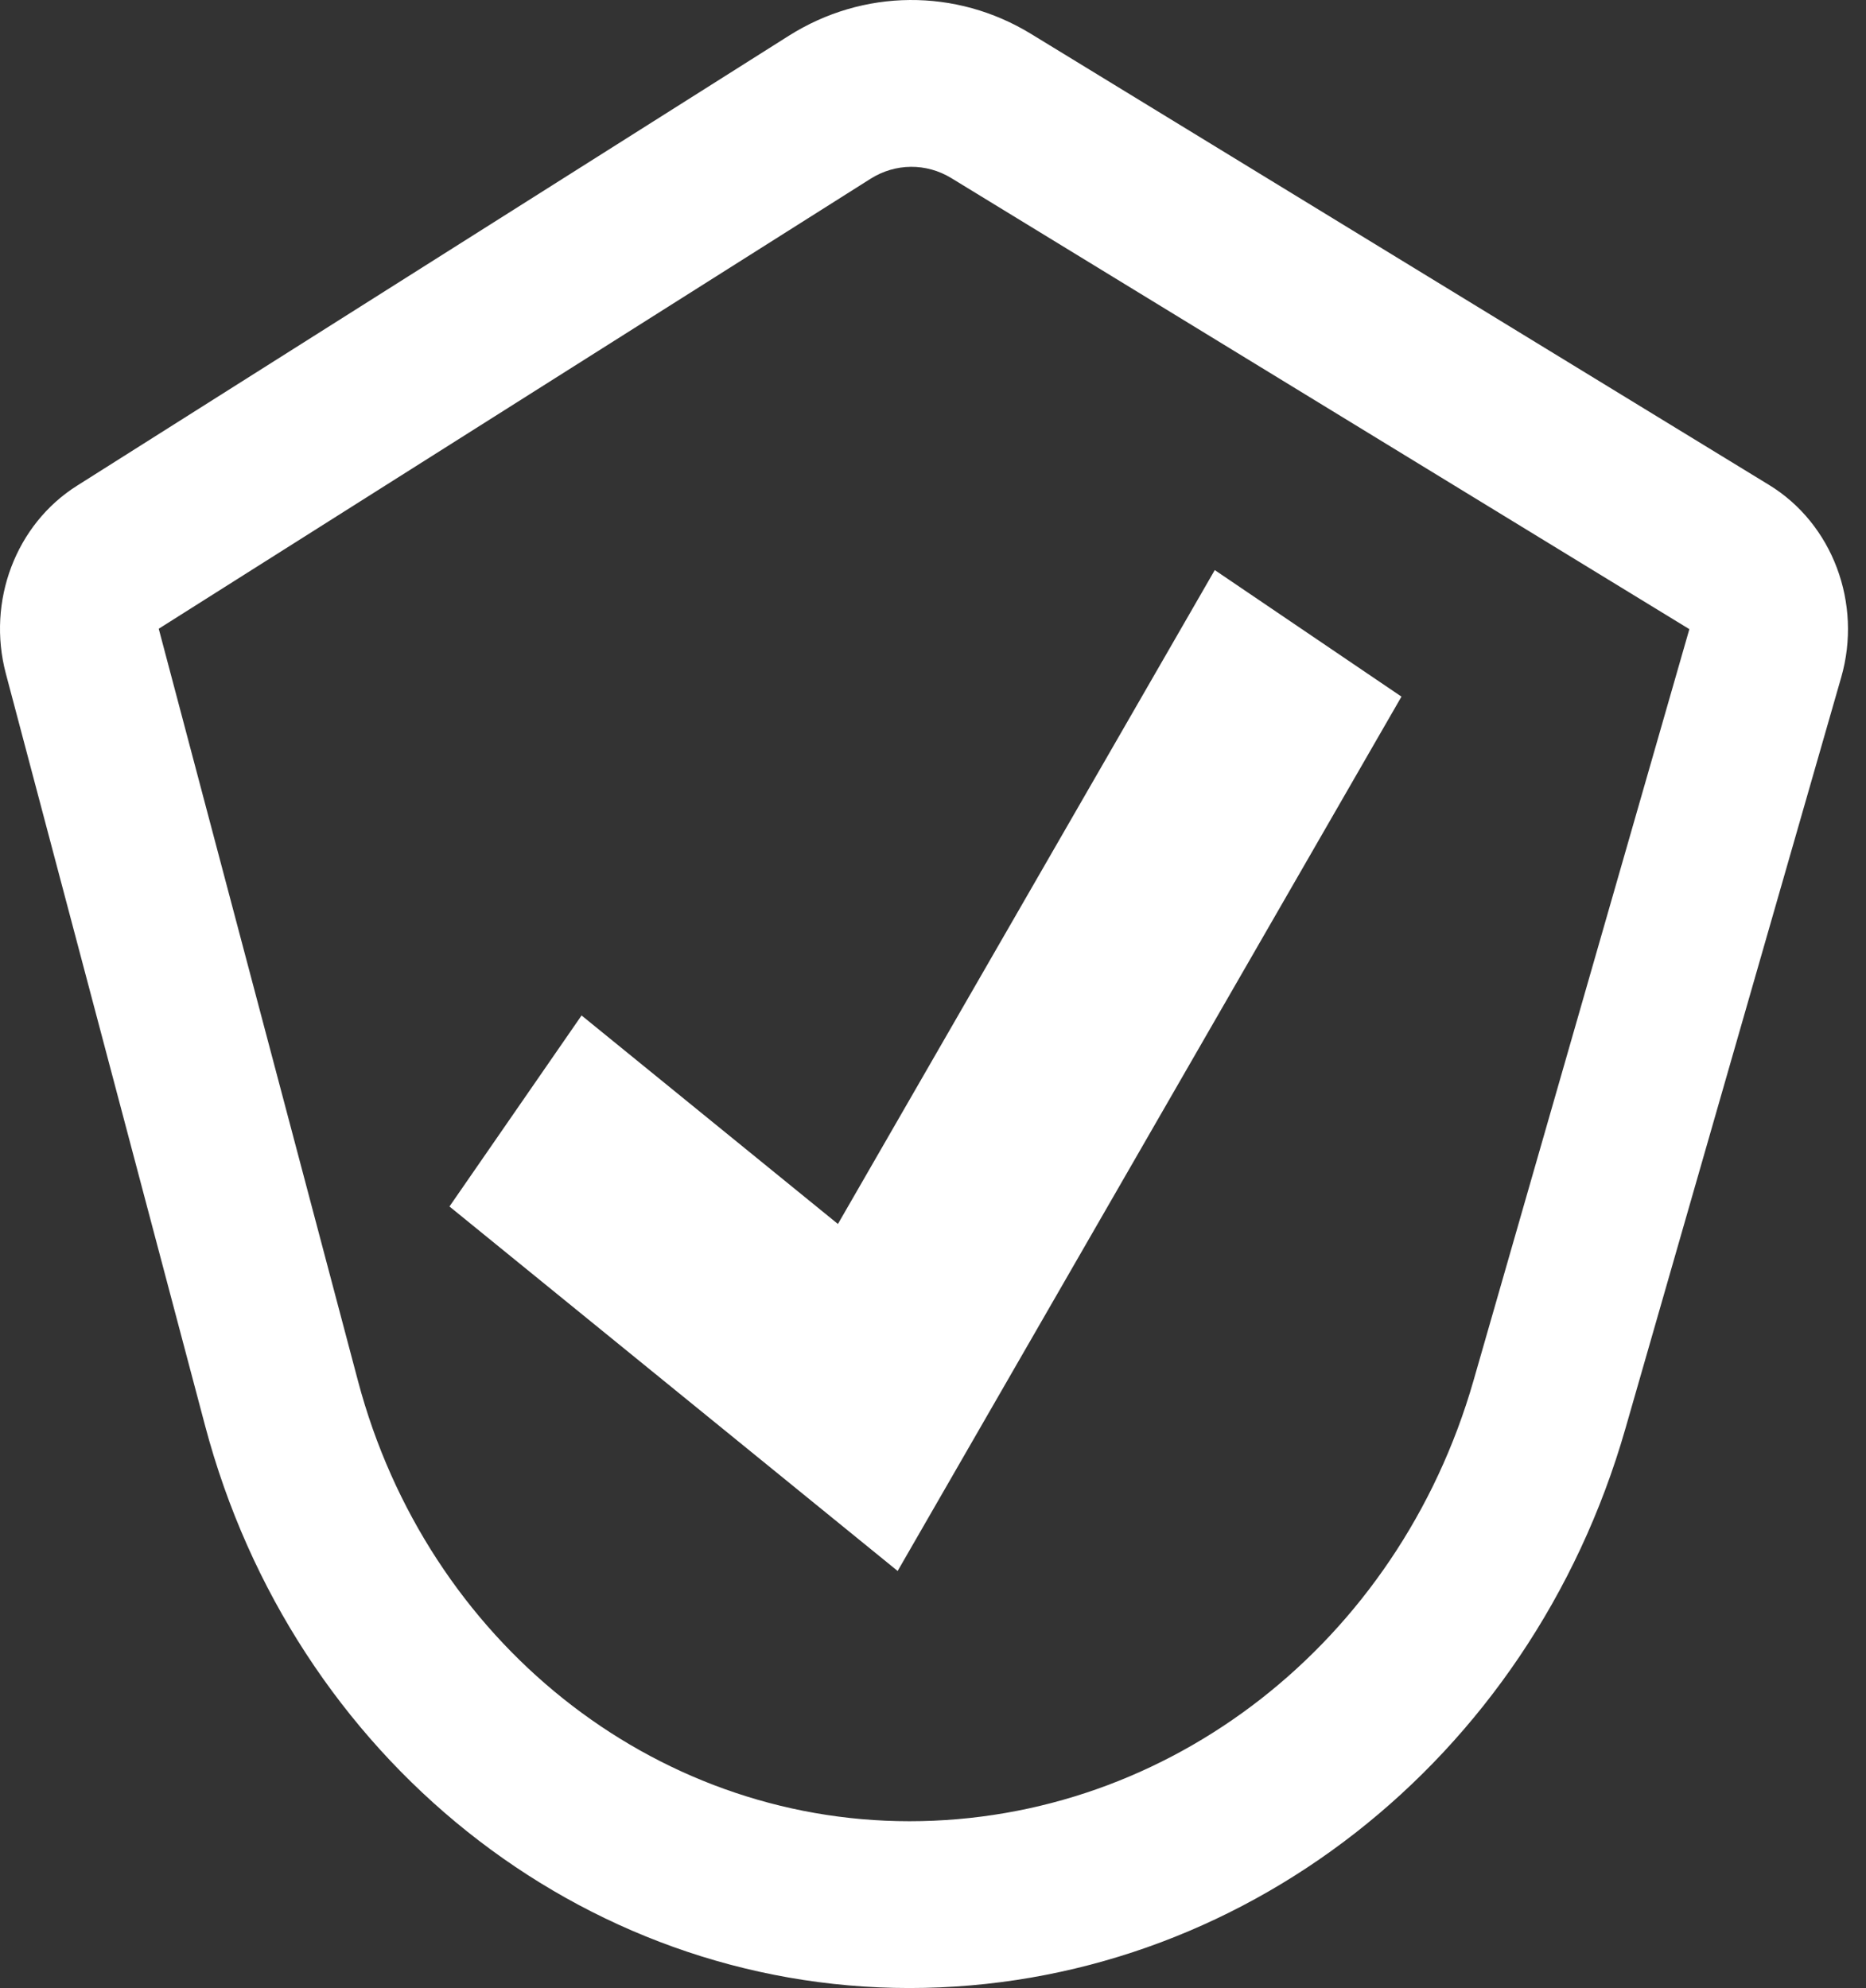 <svg width="92" height="98" viewBox="0 0 92 98" fill="none" xmlns="http://www.w3.org/2000/svg">
<rect x="0" y="0" width="92" height="98" fill="#333333" stroke="none"/>
<path fill-rule="evenodd" clip-rule="evenodd" d="M3.793 23.946L38.89 1.764C42.557 -0.554 47.134 -0.59 50.833 1.671L87.22 23.905C90.353 25.819 91.825 29.745 90.777 33.392L80.131 70.448C75.431 86.807 61.092 98 44.835 98C28.652 98 14.451 86.662 10.11 70.274L0.287 33.2C-0.656 29.638 0.778 25.851 3.793 23.946ZM7.826 30.994L17.648 68.067C21.048 80.899 32.166 89.777 44.838 89.777C57.646 89.777 68.942 80.959 72.645 68.07L83.291 31.014L46.904 8.78C45.671 8.027 44.146 8.039 42.923 8.811L7.826 30.994ZM22.16 59.474L44.257 77.441L69.097 34.34L59.892 28.102L41.313 60.336L28.673 50.057L22.16 59.474Z" fill="white"/>
</svg>
